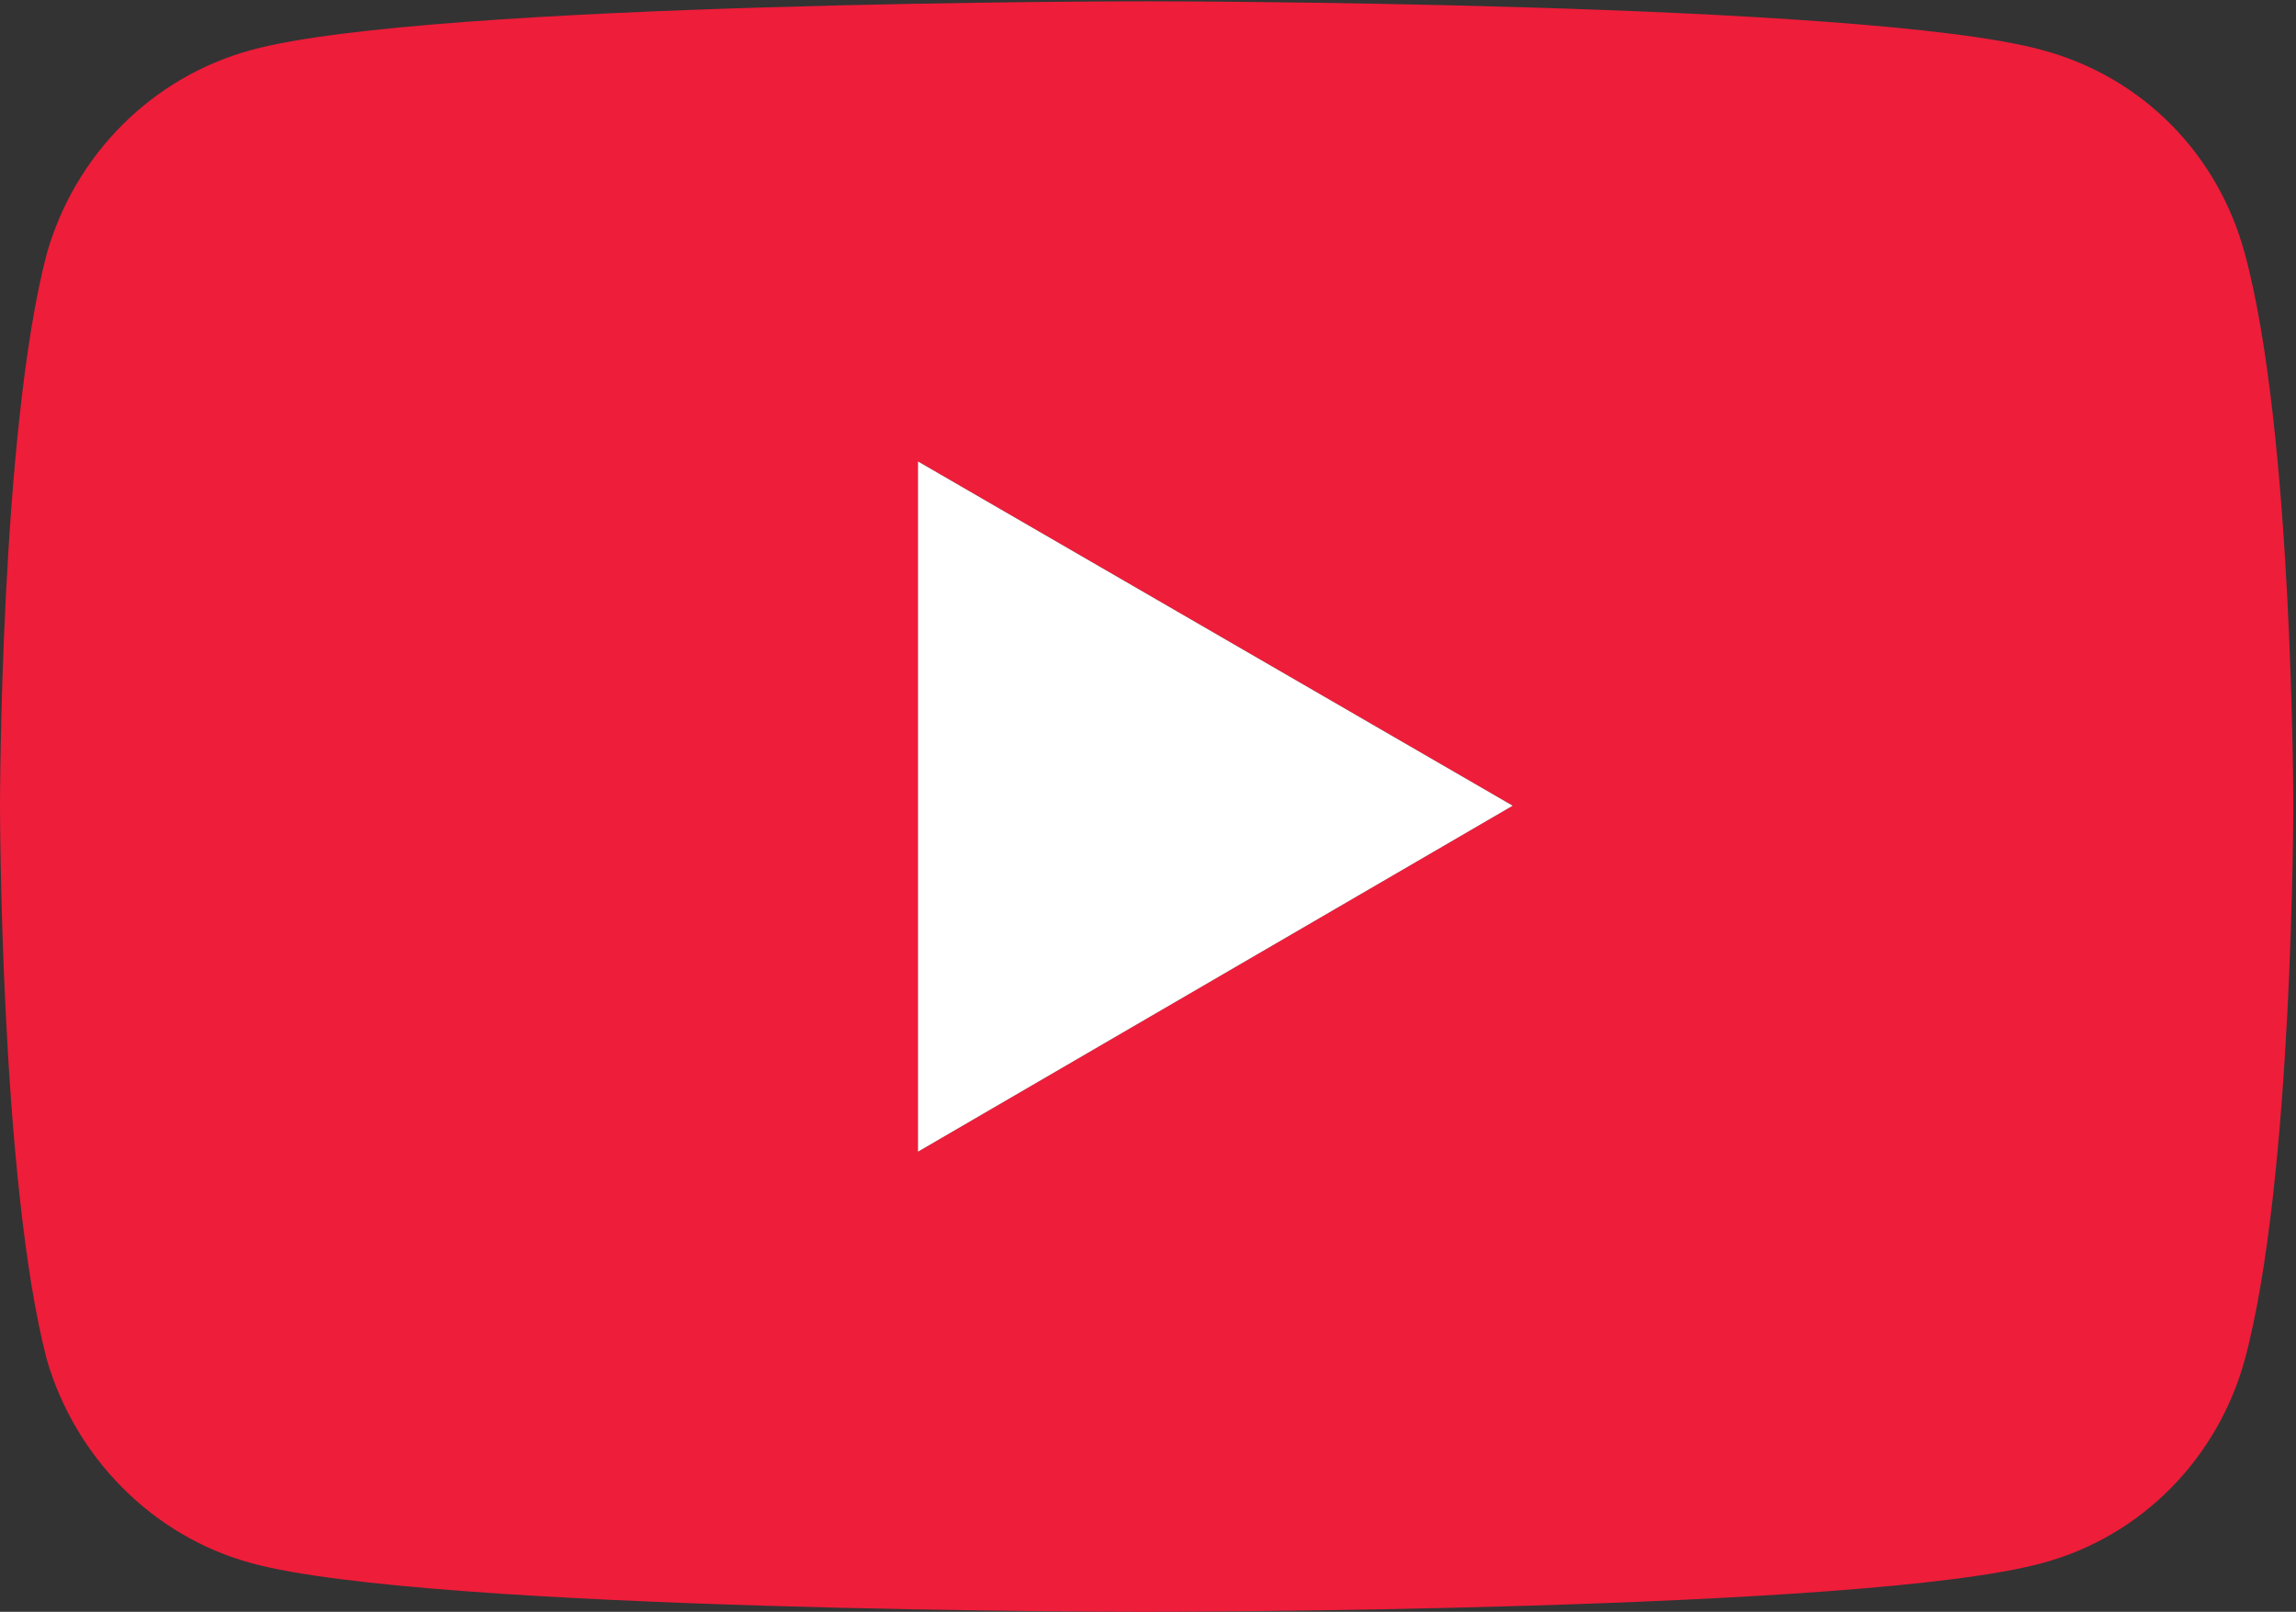 <svg width="104" height="73" viewBox="0 0 104 73" fill="none" xmlns="http://www.w3.org/2000/svg">
<rect x="0" y="0" width="104" height="73" fill="#333333" stroke="none"/>
<g clip-path="url(#clip0_14_97)">
<path d="M41.581 52.16L68.518 36.491L41.581 20.899V52.16ZM11.382 70.794C6.905 69.577 3.414 66.002 2.124 61.591C0 53.453 0 36.491 0 36.491C0 36.491 0 19.53 2.124 11.468C3.414 6.98 6.905 3.482 11.382 2.265C19.425 0.059 51.901 0.059 51.901 0.059C51.901 0.059 84.453 0.059 92.496 2.265C97.049 3.482 100.463 6.98 101.677 11.468C103.877 19.53 103.877 36.491 103.877 36.491C103.877 36.491 103.877 53.453 101.677 61.591C100.463 66.002 97.049 69.577 92.496 70.794C84.453 73 51.901 73 51.901 73C51.901 73 19.425 73 11.382 70.794Z" fill="#EE1D3A"/>
<path d="M41.581 52.16L68.519 36.491L41.581 20.899V52.16Z" fill="white"/>
</g>
<defs>
<clipPath id="clip0_14_97">
<rect width="104" height="73" fill="white"/>
</clipPath>
</defs>
</svg>
